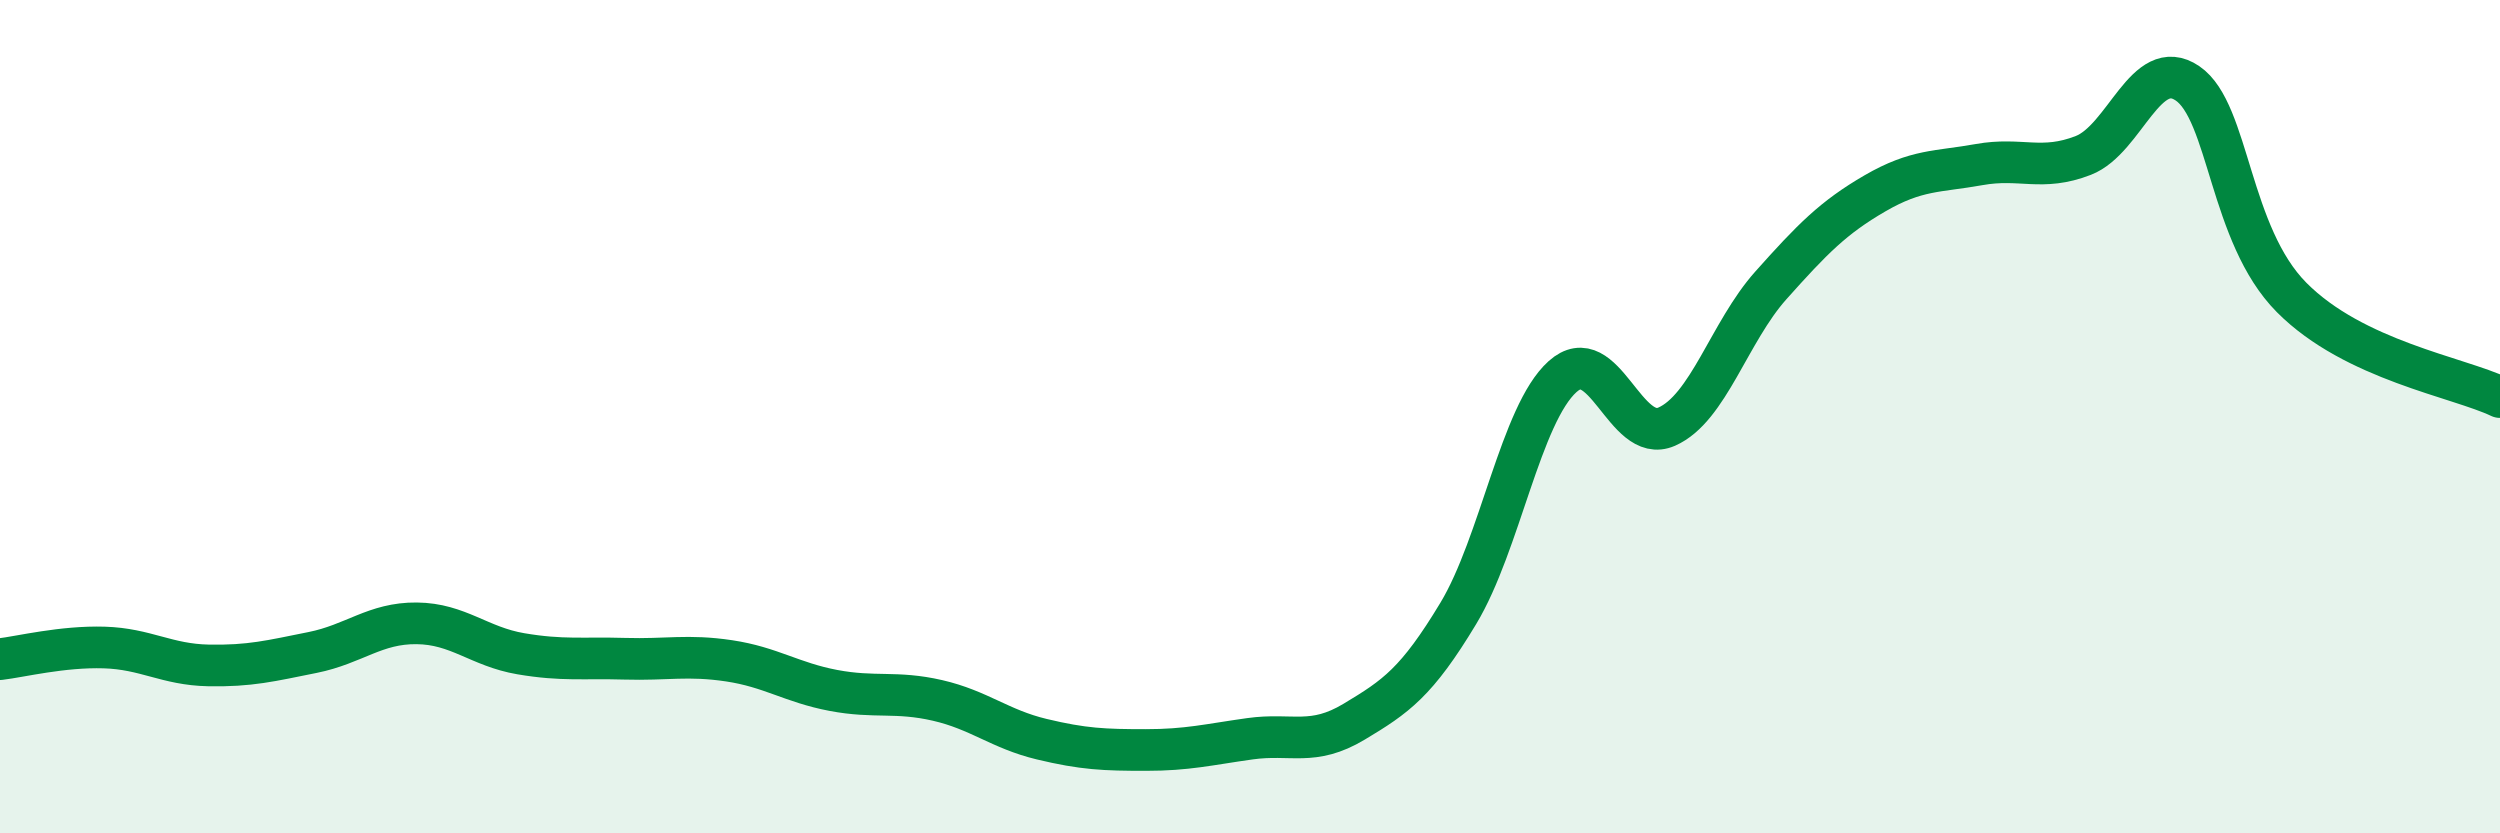 
    <svg width="60" height="20" viewBox="0 0 60 20" xmlns="http://www.w3.org/2000/svg">
      <path
        d="M 0,15.82 C 0.5,15.76 1.5,15.51 2.5,15.54 C 3.5,15.57 4,15.95 5,15.97 C 6,15.99 6.5,15.86 7.5,15.66 C 8.5,15.46 9,14.95 10,14.96 C 11,14.97 11.5,15.52 12.5,15.69 C 13.5,15.86 14,15.78 15,15.81 C 16,15.84 16.5,15.71 17.5,15.86 C 18.5,16.01 19,16.38 20,16.57 C 21,16.76 21.5,16.58 22.5,16.81 C 23.5,17.04 24,17.5 25,17.74 C 26,17.98 26.5,18 27.5,18 C 28.5,18 29,17.87 30,17.73 C 31,17.59 31.5,17.92 32.5,17.32 C 33.5,16.72 34,16.38 35,14.72 C 36,13.06 36.5,9.94 37.5,9.04 C 38.5,8.14 39,10.68 40,10.24 C 41,9.8 41.5,7.97 42.5,6.85 C 43.5,5.73 44,5.22 45,4.64 C 46,4.06 46.5,4.13 47.5,3.95 C 48.5,3.77 49,4.12 50,3.73 C 51,3.34 51.5,1.32 52.5,2 C 53.5,2.68 53.5,5.63 55,7.14 C 56.5,8.65 59,9.05 60,9.53L60 20L0 20Z"
        fill="#008740"
        opacity="0.1"
        stroke-linecap="round"
        stroke-linejoin="round"
      />
      <path
        d="M 0,15.82 C 0.5,15.76 1.5,15.51 2.5,15.54 C 3.5,15.57 4,15.95 5,15.97 C 6,15.99 6.5,15.86 7.5,15.66 C 8.5,15.46 9,14.95 10,14.96 C 11,14.97 11.5,15.52 12.5,15.69 C 13.5,15.86 14,15.78 15,15.81 C 16,15.84 16.5,15.71 17.5,15.86 C 18.5,16.01 19,16.38 20,16.57 C 21,16.76 21.5,16.58 22.5,16.81 C 23.5,17.04 24,17.5 25,17.74 C 26,17.98 26.5,18 27.5,18 C 28.5,18 29,17.87 30,17.73 C 31,17.59 31.5,17.92 32.5,17.32 C 33.5,16.72 34,16.38 35,14.72 C 36,13.06 36.5,9.94 37.5,9.04 C 38.5,8.14 39,10.68 40,10.24 C 41,9.8 41.5,7.97 42.5,6.85 C 43.5,5.73 44,5.22 45,4.64 C 46,4.06 46.5,4.13 47.5,3.95 C 48.5,3.77 49,4.12 50,3.73 C 51,3.34 51.5,1.32 52.5,2 C 53.5,2.68 53.5,5.63 55,7.14 C 56.5,8.65 59,9.05 60,9.53"
        stroke="#008740"
        stroke-width="1"
        fill="none"
        stroke-linecap="round"
        stroke-linejoin="round"
      />
    </svg>
  